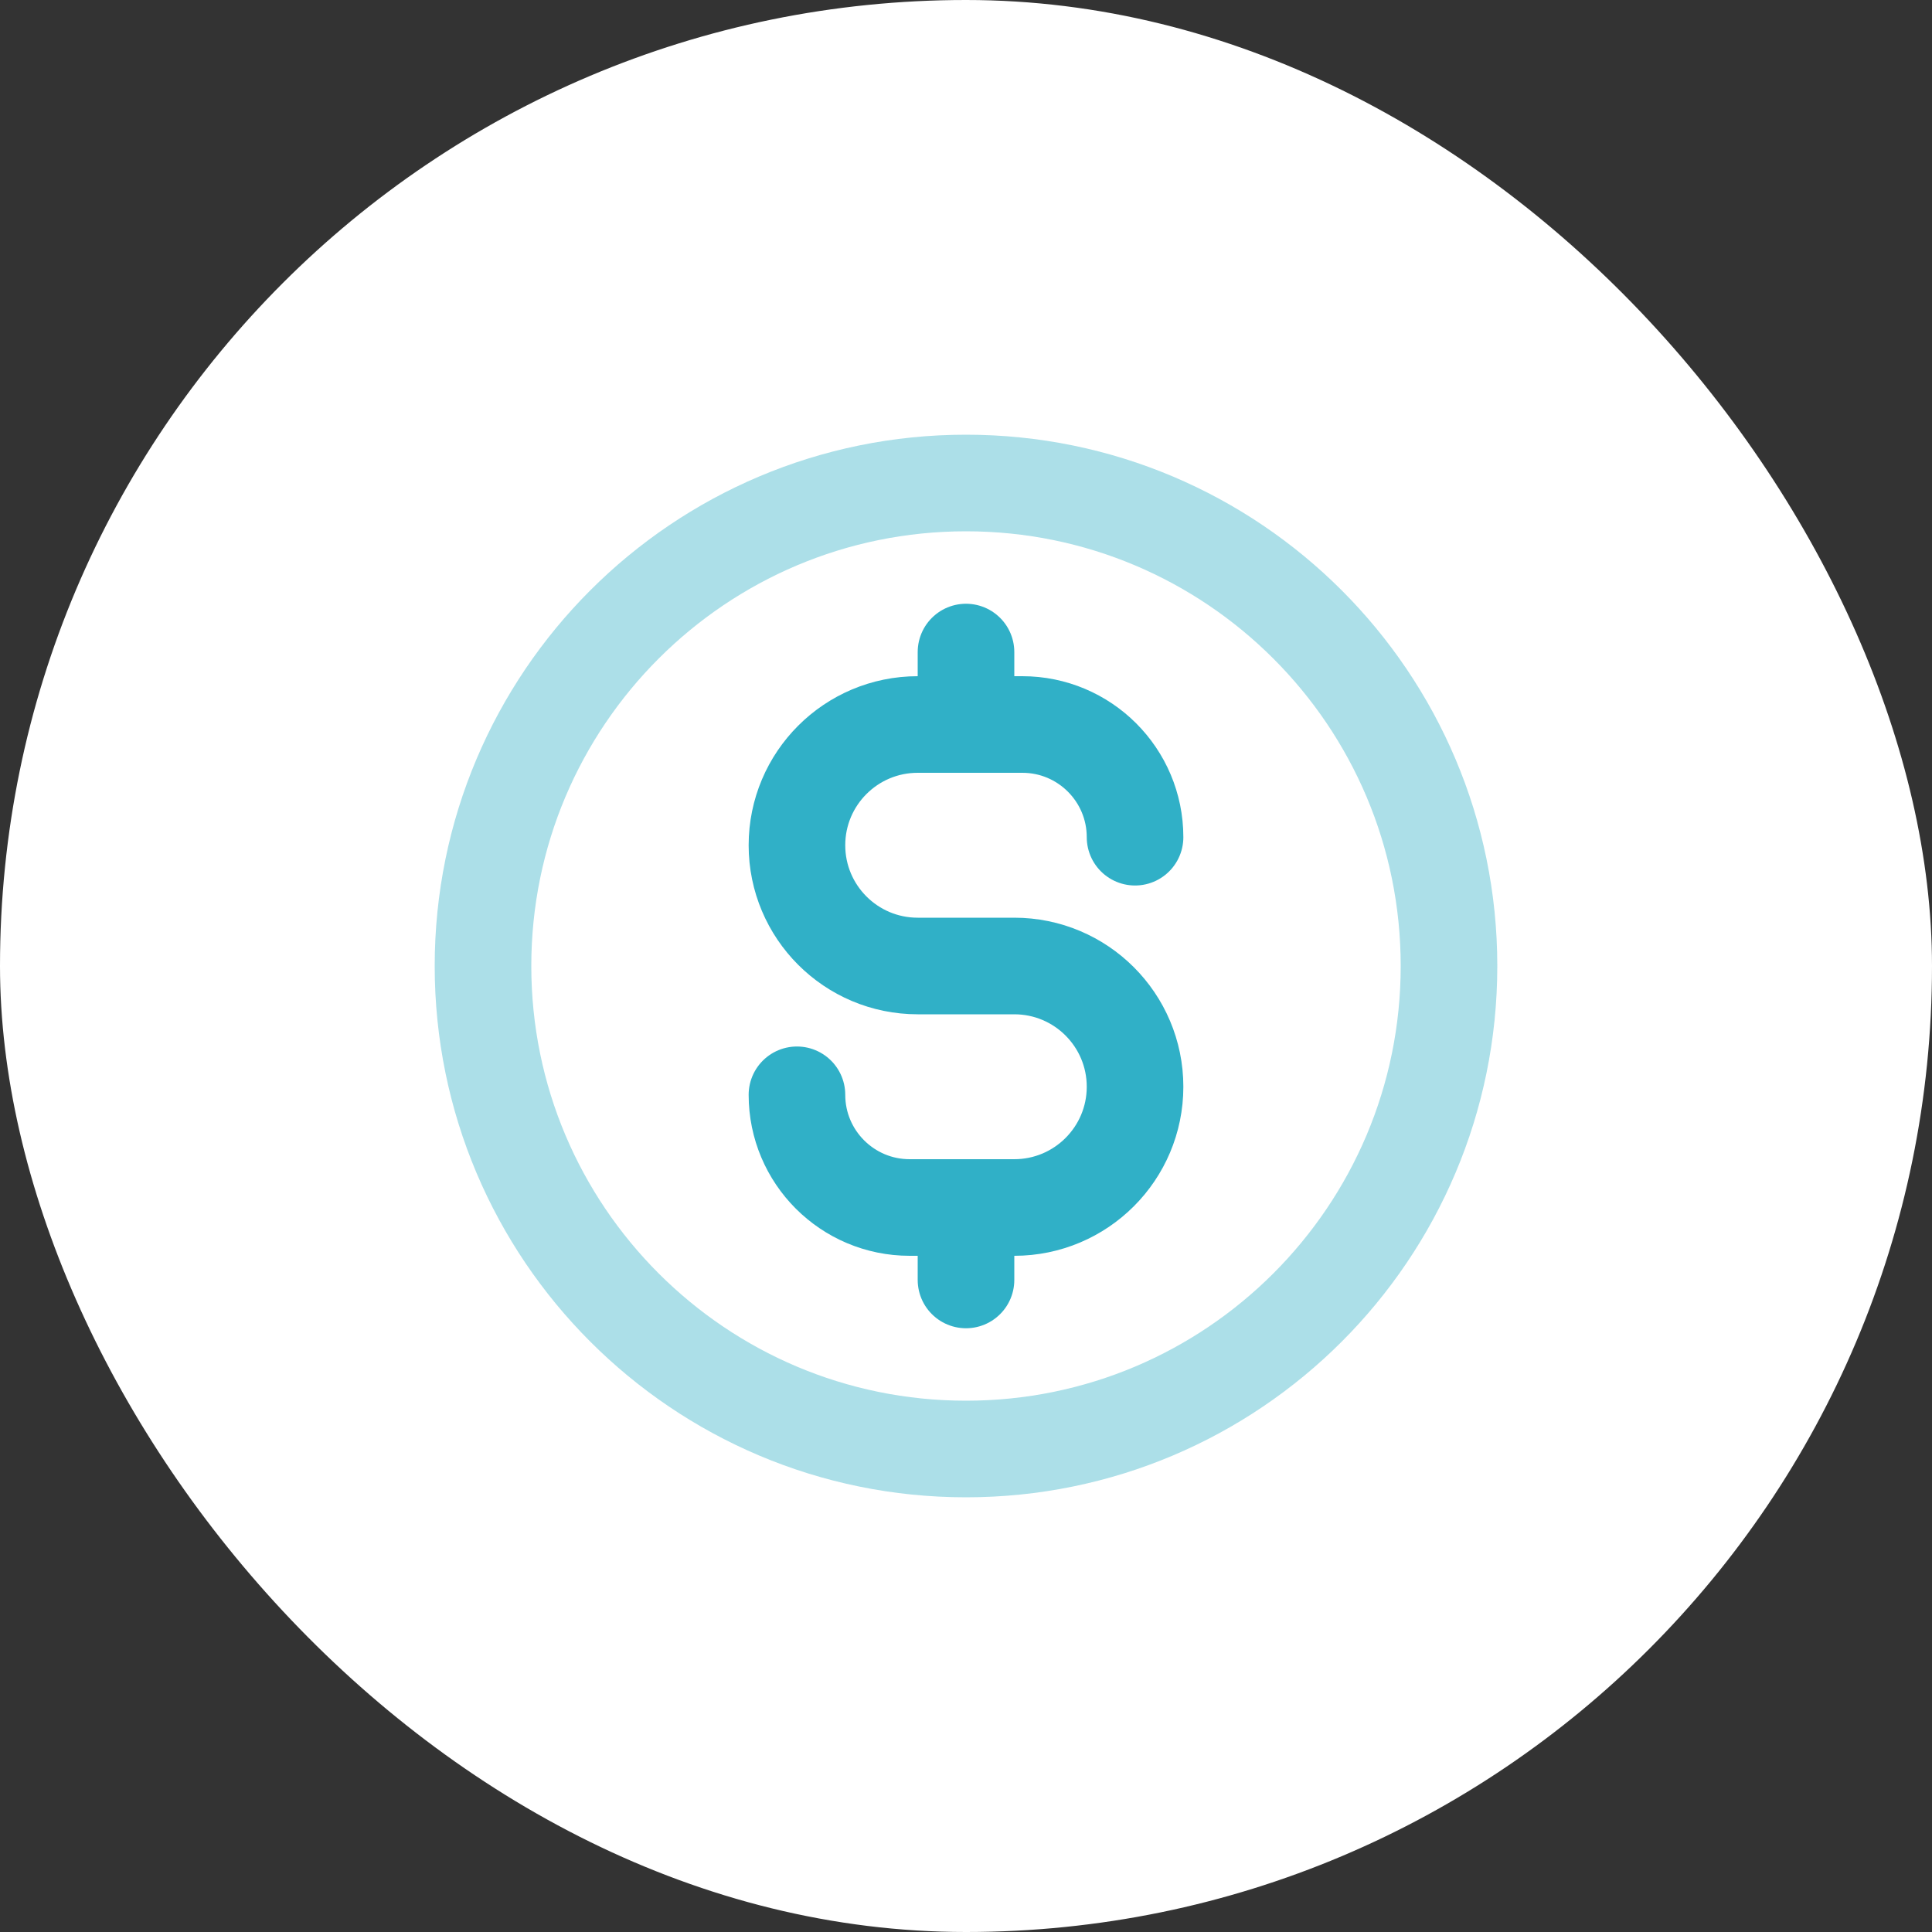 <svg width="120" height="120" viewBox="0 0 120 120" fill="none" xmlns="http://www.w3.org/2000/svg">
<rect x="0" y="0" width="120" height="120" fill="#333333" stroke="none"/>
<rect width="120" height="120" rx="60" fill="white"/>
<path opacity="0.4" d="M60 90C76.569 90 90 76.569 90 60C90 43.431 76.569 30 60 30C43.431 30 30 43.431 30 60C30 76.569 43.431 90 60 90Z" stroke="#30B0C7" stroke-width="6" stroke-linecap="round" stroke-linejoin="round"/>
<path d="M49.5 68C49.5 71.866 52.634 75 56.5 75H63C67.142 75 70.5 71.642 70.5 67.5C70.5 63.358 67.142 60 63 60H57C52.858 60 49.5 56.642 49.5 52.5C49.5 48.358 52.858 45 57 45H63.5C67.366 45 70.5 48.134 70.5 52M60 40.5V45M60 75V79.5" stroke="#30B0C7" stroke-width="6" stroke-linecap="round" stroke-linejoin="round"/>
</svg>
